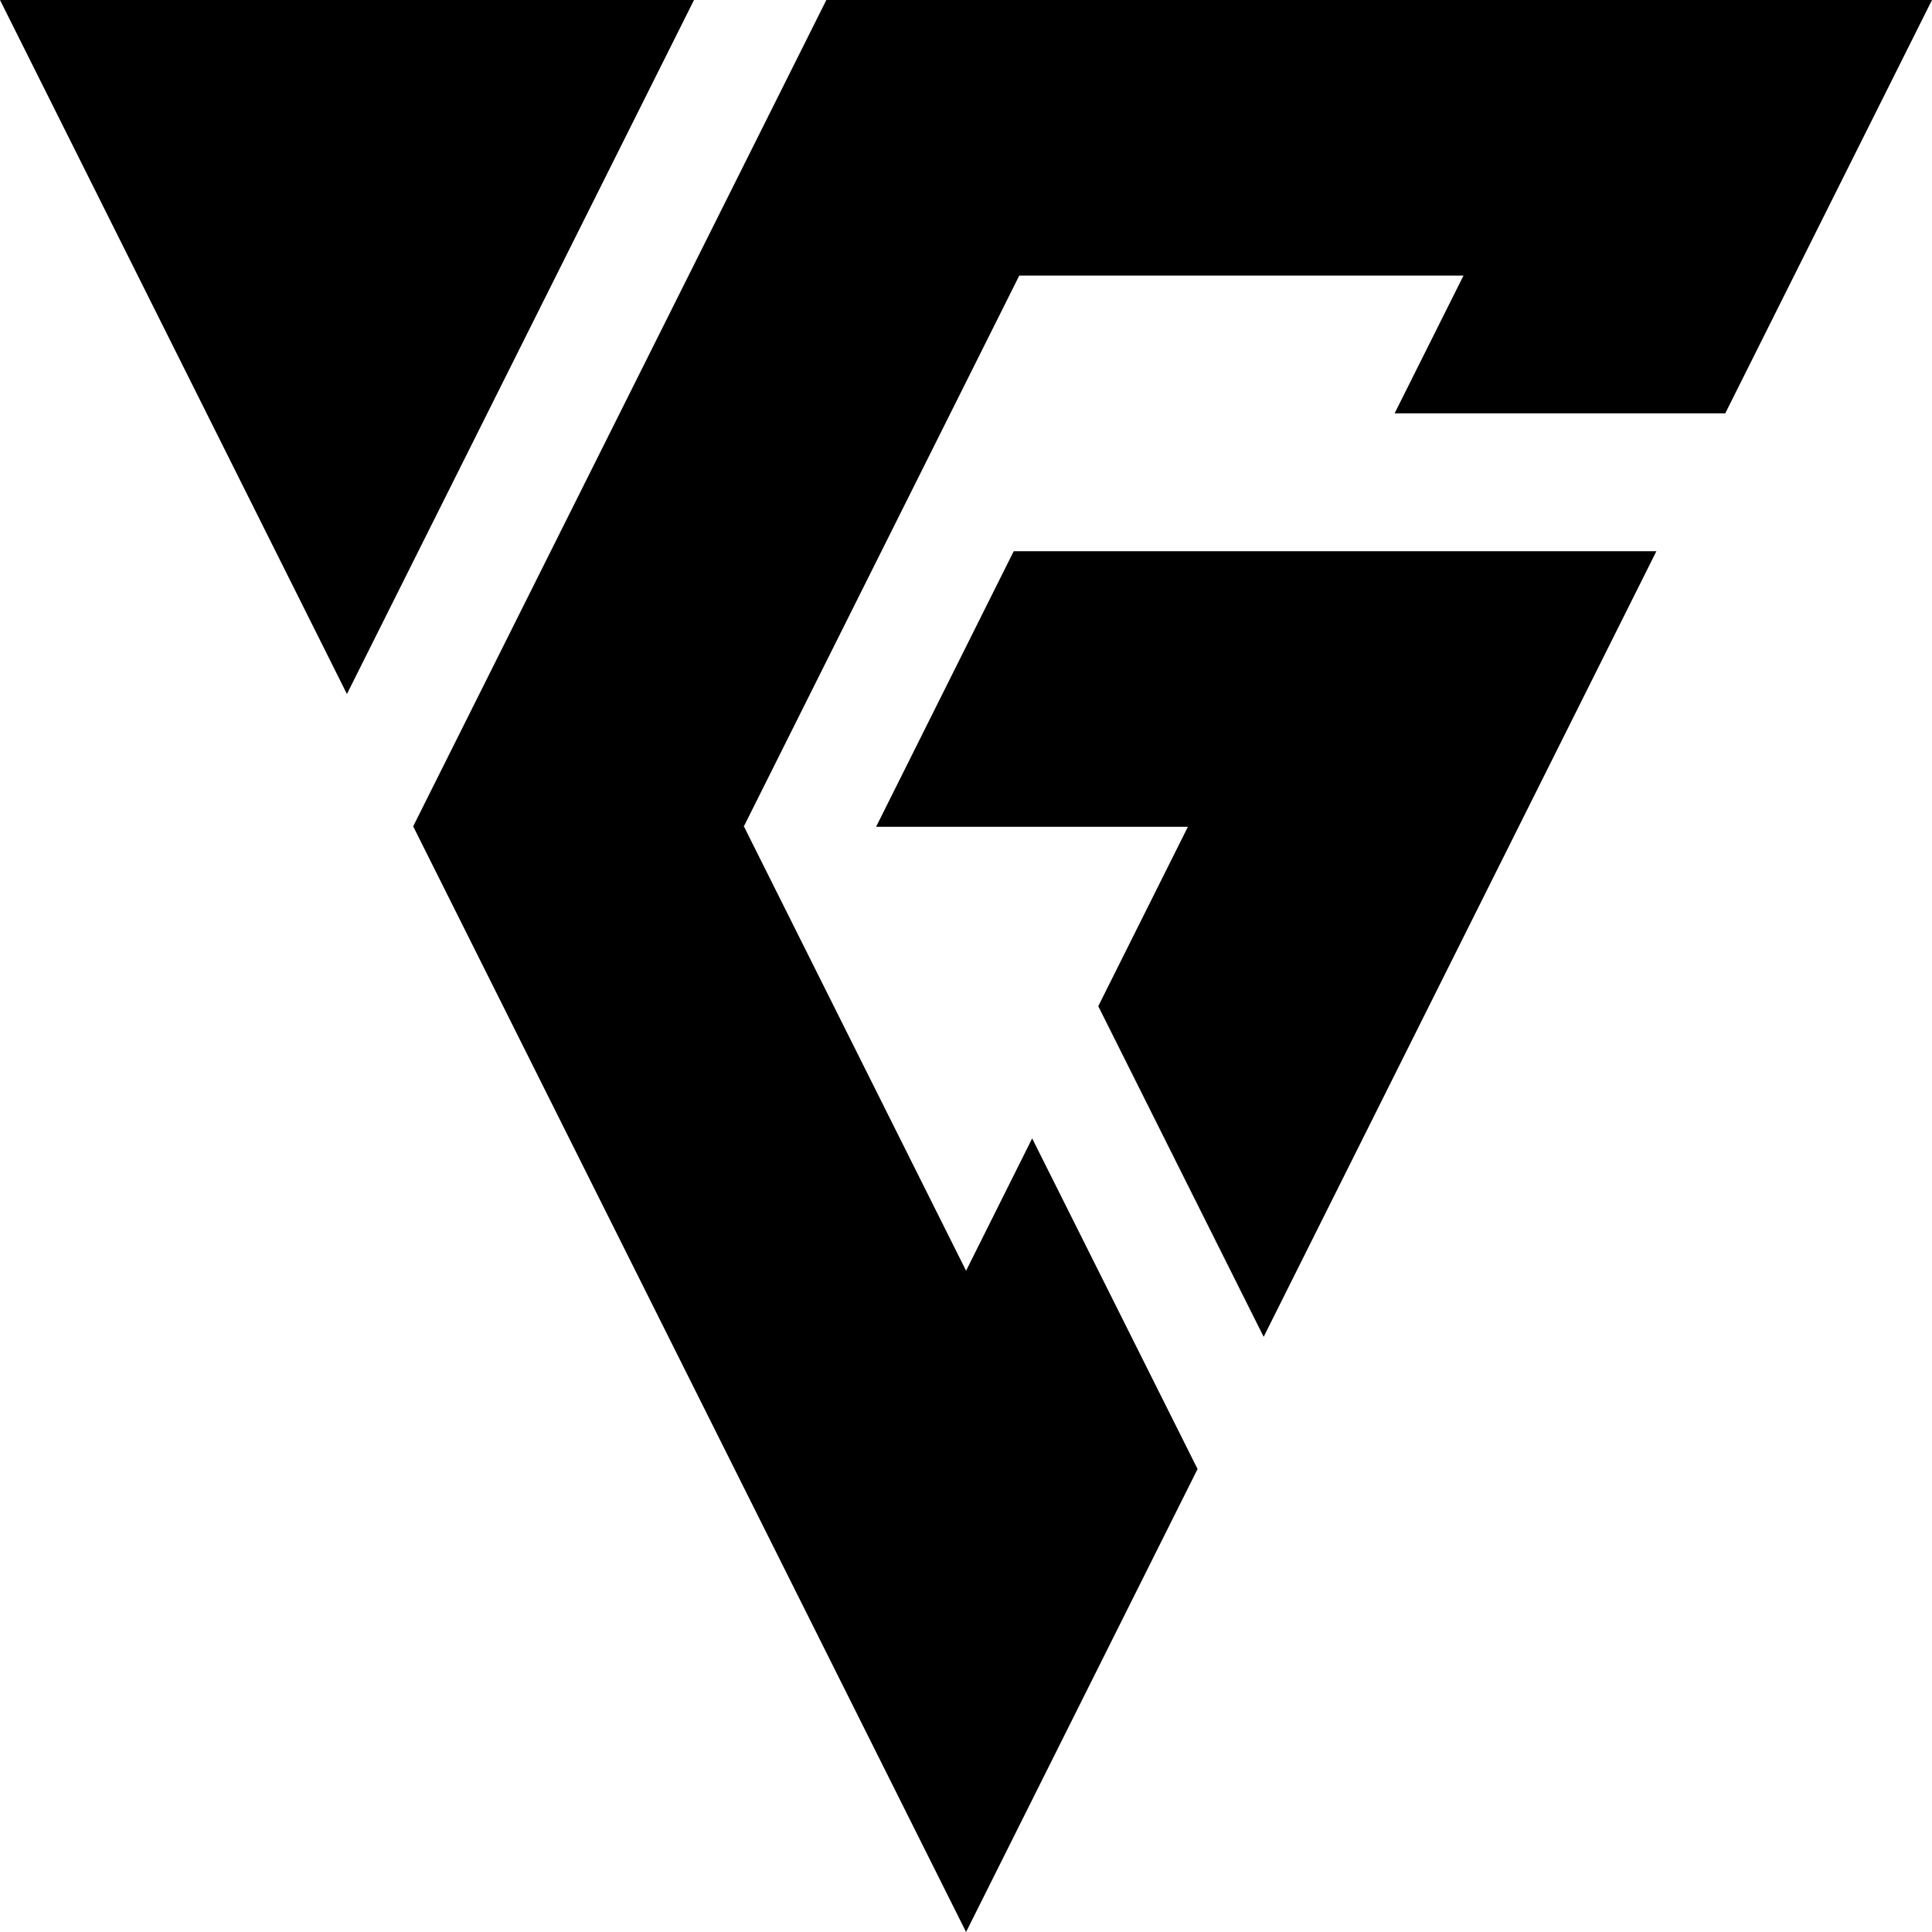 <svg xmlns="http://www.w3.org/2000/svg" version="1.1" xmlns:xlink="http://www.w3.org/1999/xlink" width="125.69" height="125.69"><svg id="SvgjsSvg1010" xmlns="http://www.w3.org/2000/svg" viewBox="0 0 125.69 125.69"><defs><style>.cls-1{fill-rule:evenodd;}</style></defs><g id="SvgjsG1009"><path class="cls-1" d="M53.76,0h71.93l-13.45,26.89h-21.51l4.48-8.96h-28.9l-17.93,35.86h.03l14.44,28.88,4.3-8.61,10.76,21.51-15.06,30.12L26.88,53.76,53.76,0Z"></path><path class="cls-1" d="M0,0h45.15l-22.58,45.15L0,0Z"></path><path class="cls-1" d="M107.76,35.86l-25.55,51.11-10.76-21.51,5.83-11.67h-20.27v-.03s8.94-17.9,8.94-17.9h41.81Z"></path></g></svg><style>@media (prefers-color-scheme: light) { :root { filter: none; } }
@media (prefers-color-scheme: dark) { :root { filter: none; } }
</style></svg>